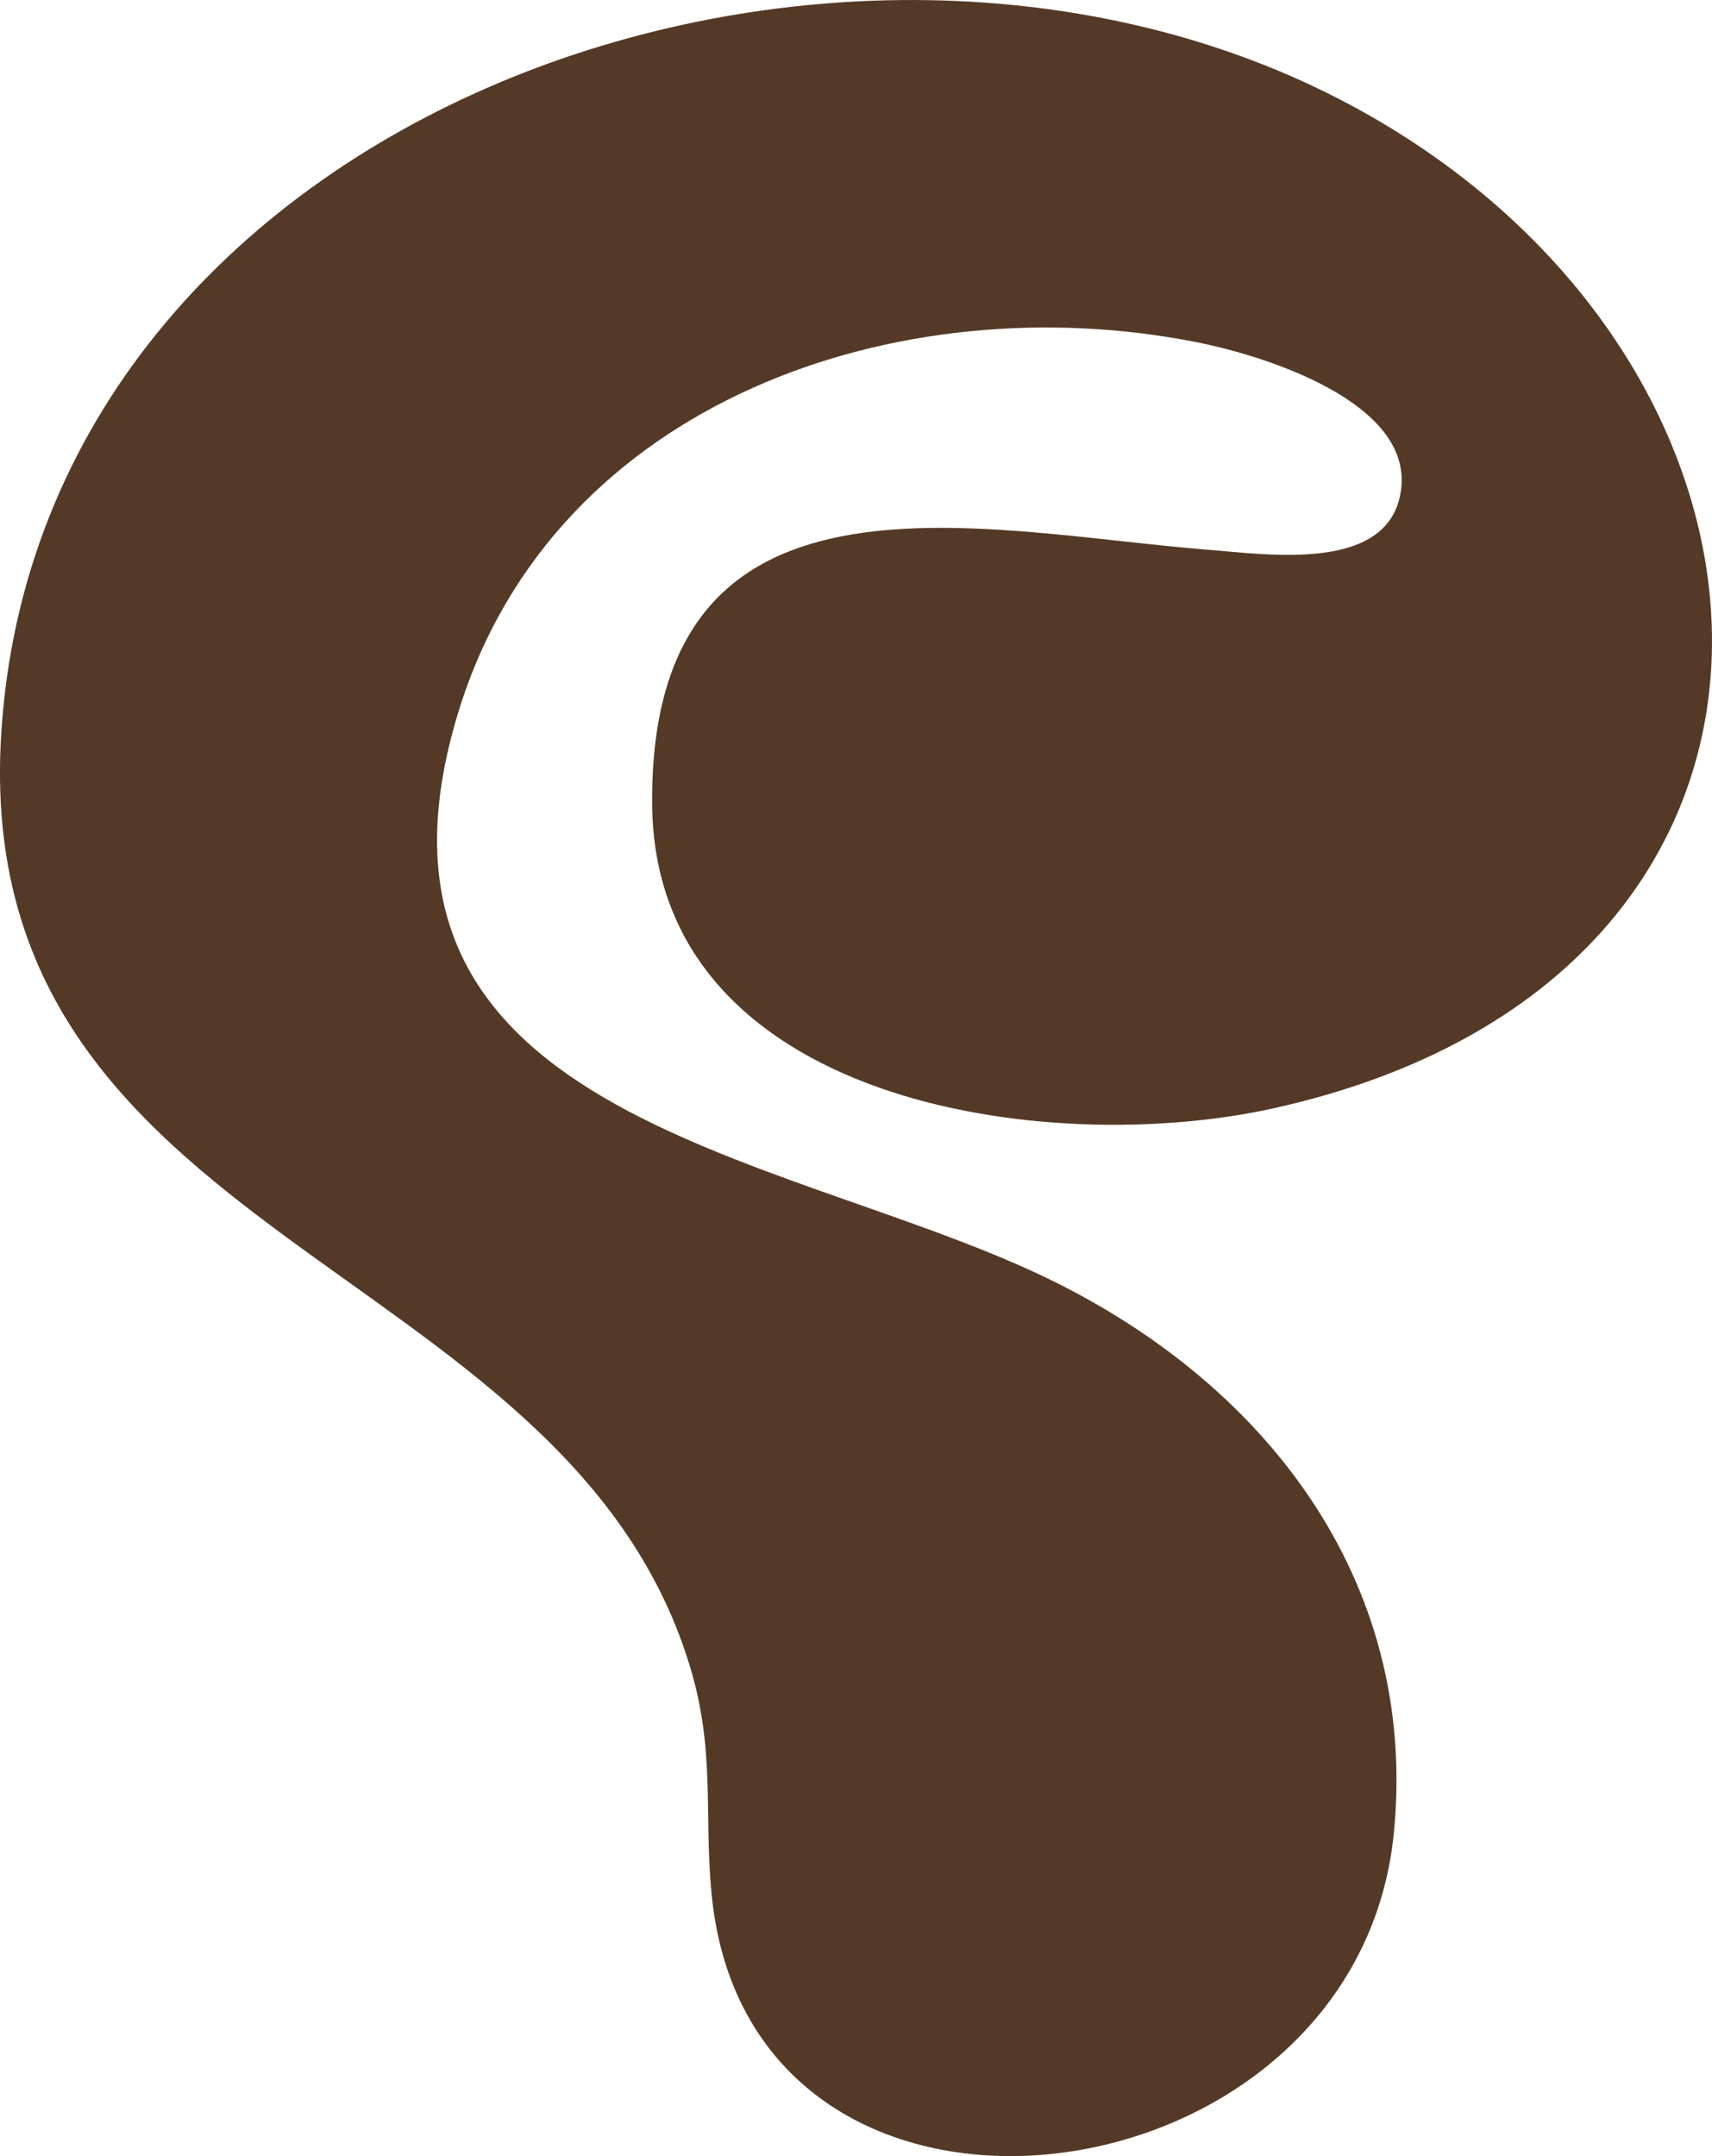 <svg width="27" height="34" viewBox="0 0 27 34" fill="none" xmlns="http://www.w3.org/2000/svg">
<path d="M10.285 12.686C10.324 17.402 16.504 18.273 20.09 17.476C29.353 15.419 28.85 5.689 21.28 1.646C13.239 -2.645 0.615 1.727 0.018 11.592C-0.468 19.601 8.874 19.809 10.867 26.232C11.292 27.596 11.096 28.58 11.224 29.883C11.842 36.1 21.405 34.875 21.984 28.891C22.37 24.894 19.923 21.767 16.418 20.11C12.235 18.135 5.262 17.575 7.238 11.199C8.749 6.323 14.182 4.468 18.865 5.395C19.93 5.604 22.262 6.33 22.098 7.708C21.937 9.049 19.987 8.741 19.026 8.667C15.436 8.38 10.238 7.045 10.285 12.686Z" fill="#543A26"/>
</svg>
